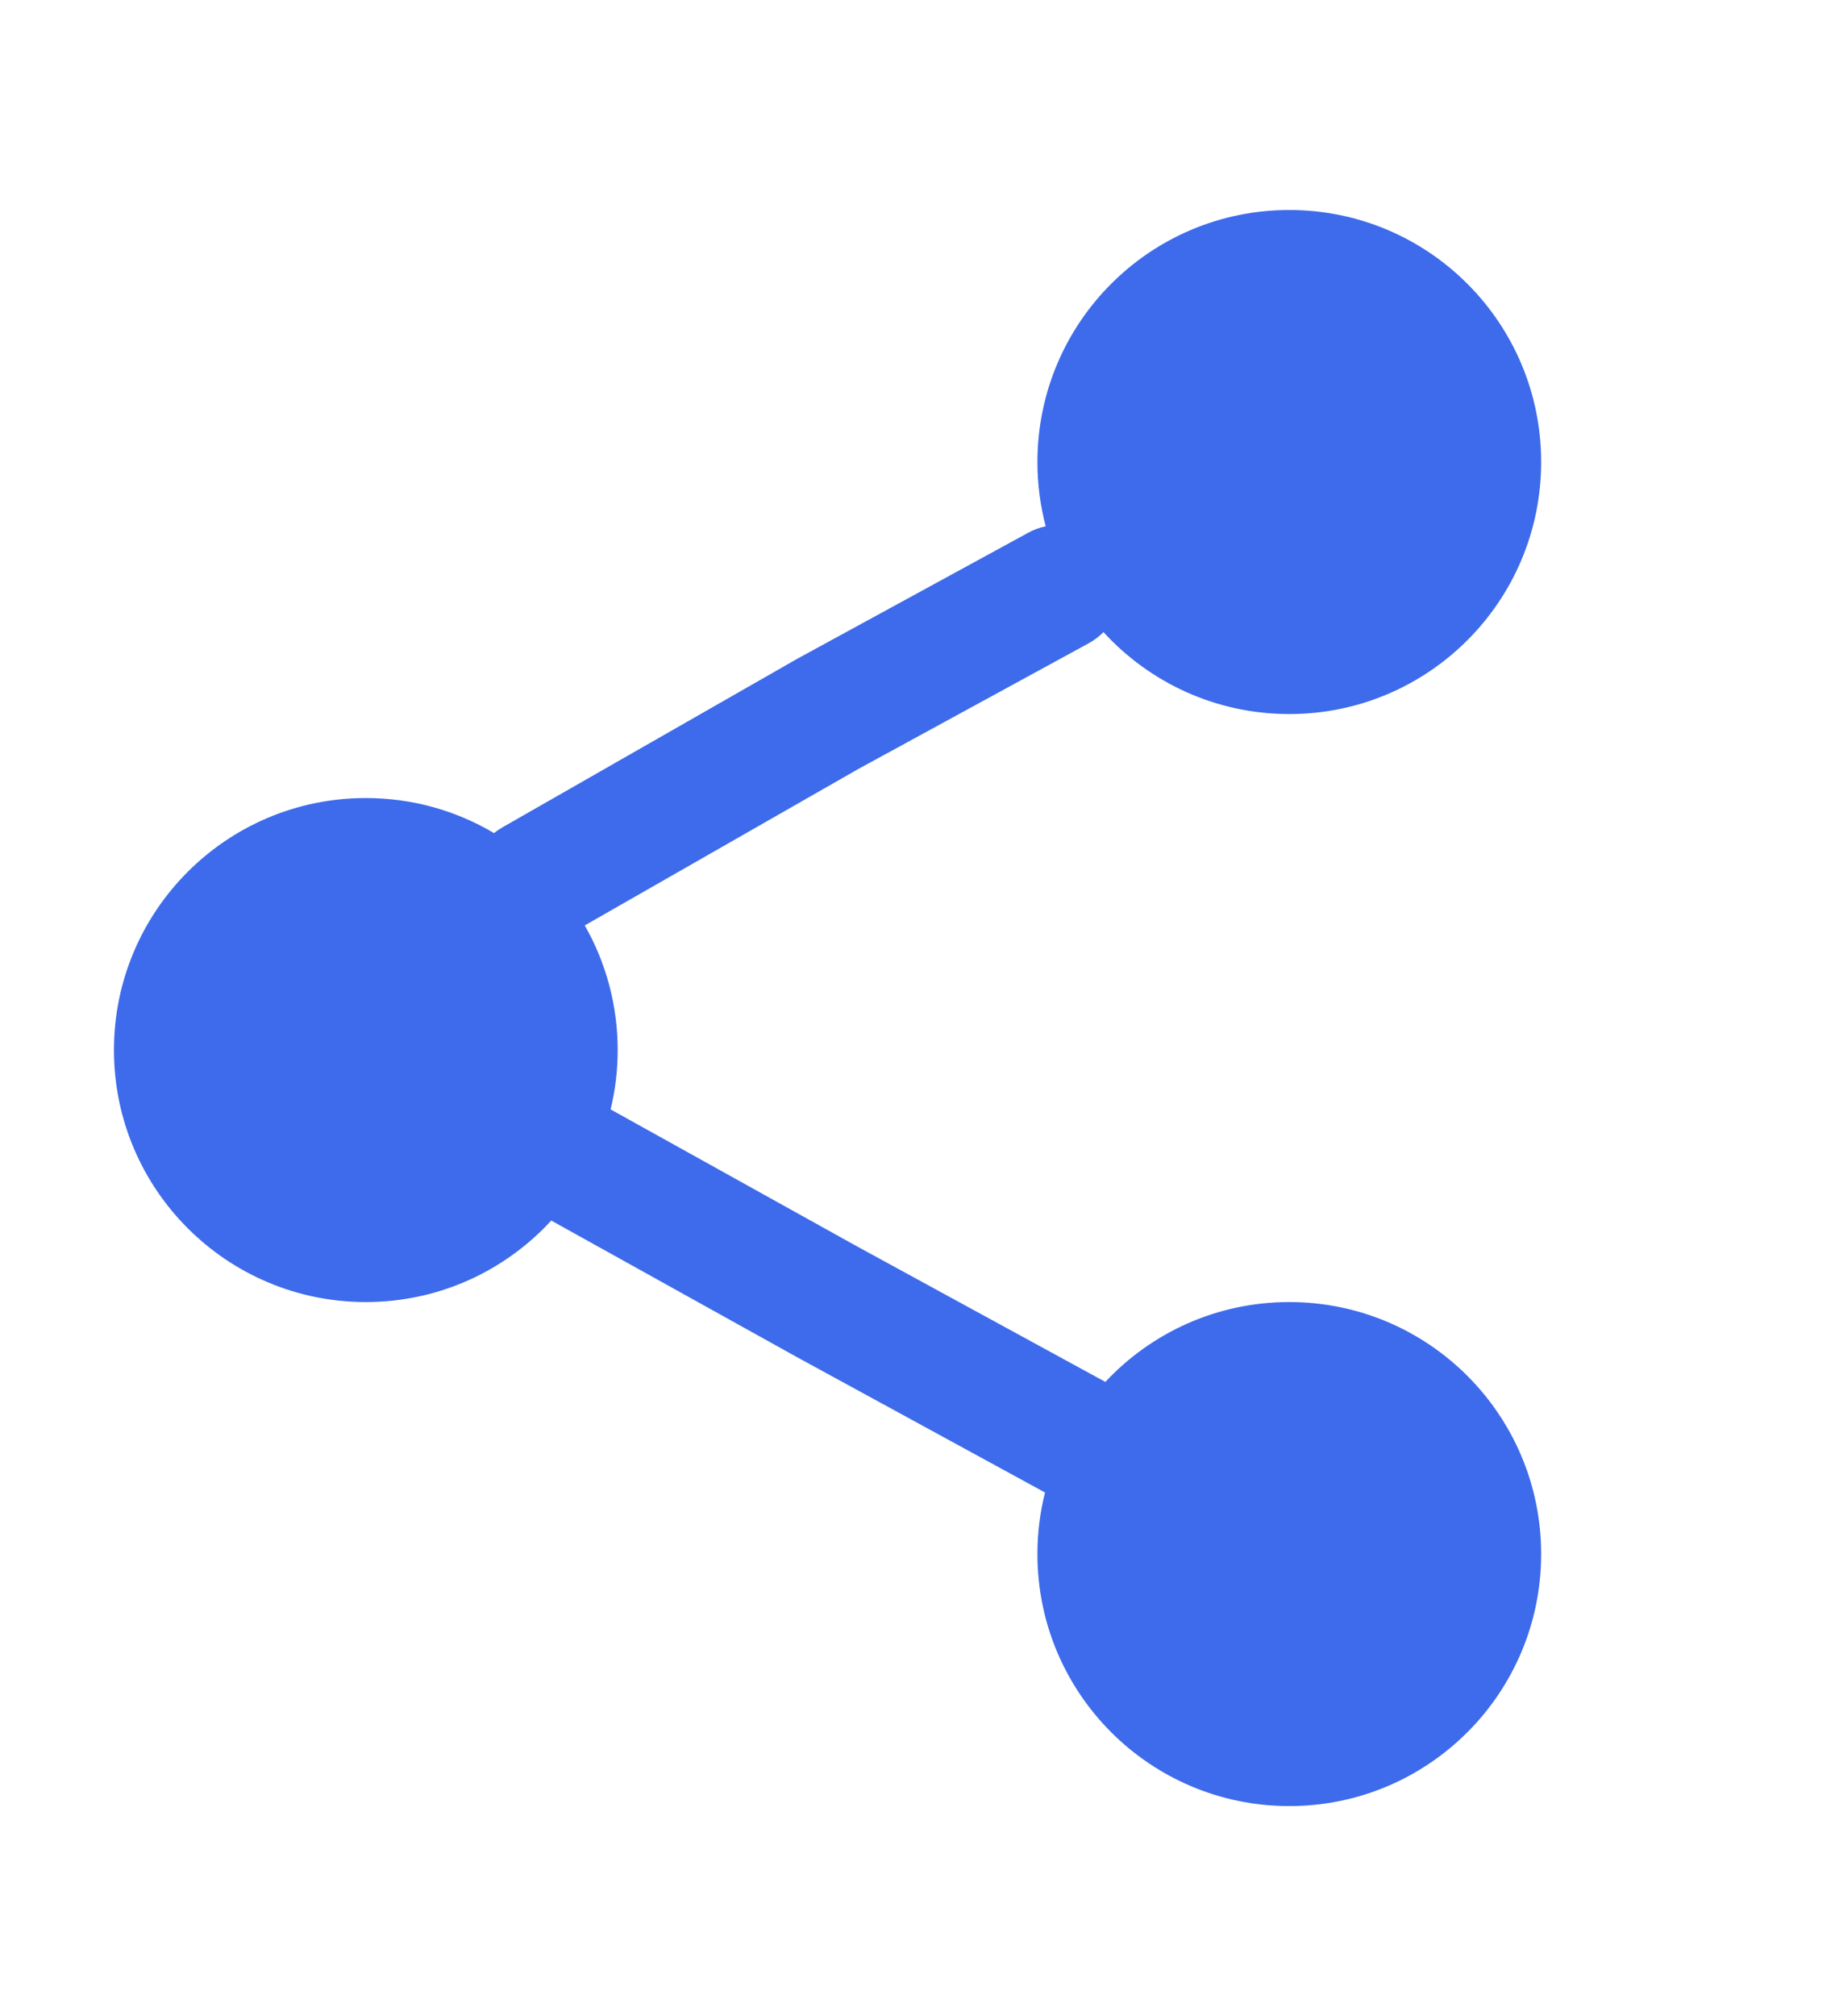 <svg width="51" height="56" viewBox="0 0 51 56" fill="none" xmlns="http://www.w3.org/2000/svg">
<path d="M35.833 5.833C31.967 5.833 28.833 8.967 28.833 12.834C28.833 13.451 28.913 14.049 29.063 14.619C28.898 14.653 28.735 14.712 28.579 14.797L22.147 18.305L13.965 22.981C13.882 23.029 13.803 23.082 13.731 23.141C12.687 22.522 11.468 22.167 10.167 22.167C6.301 22.167 3.167 25.301 3.167 29.167C3.167 33.033 6.301 36.167 10.167 36.167C12.206 36.167 14.042 35.295 15.321 33.903L22.15 37.697L29.044 41.457C28.906 42.004 28.833 42.577 28.833 43.167C28.833 47.033 31.967 50.167 35.833 50.167C39.699 50.167 42.833 47.033 42.833 43.167C42.833 39.301 39.699 36.167 35.833 36.167C33.816 36.167 31.998 37.02 30.721 38.385L23.844 34.634L16.971 30.816C17.099 30.287 17.167 29.735 17.167 29.167C17.167 27.907 16.834 26.726 16.252 25.705L23.853 21.361L30.255 17.87C30.411 17.785 30.549 17.679 30.668 17.558C31.948 18.956 33.788 19.834 35.833 19.834C39.699 19.834 42.833 16.7 42.833 12.834C42.833 8.967 39.699 5.833 35.833 5.833Z" fill="#3D6BEB"/>
</svg>
